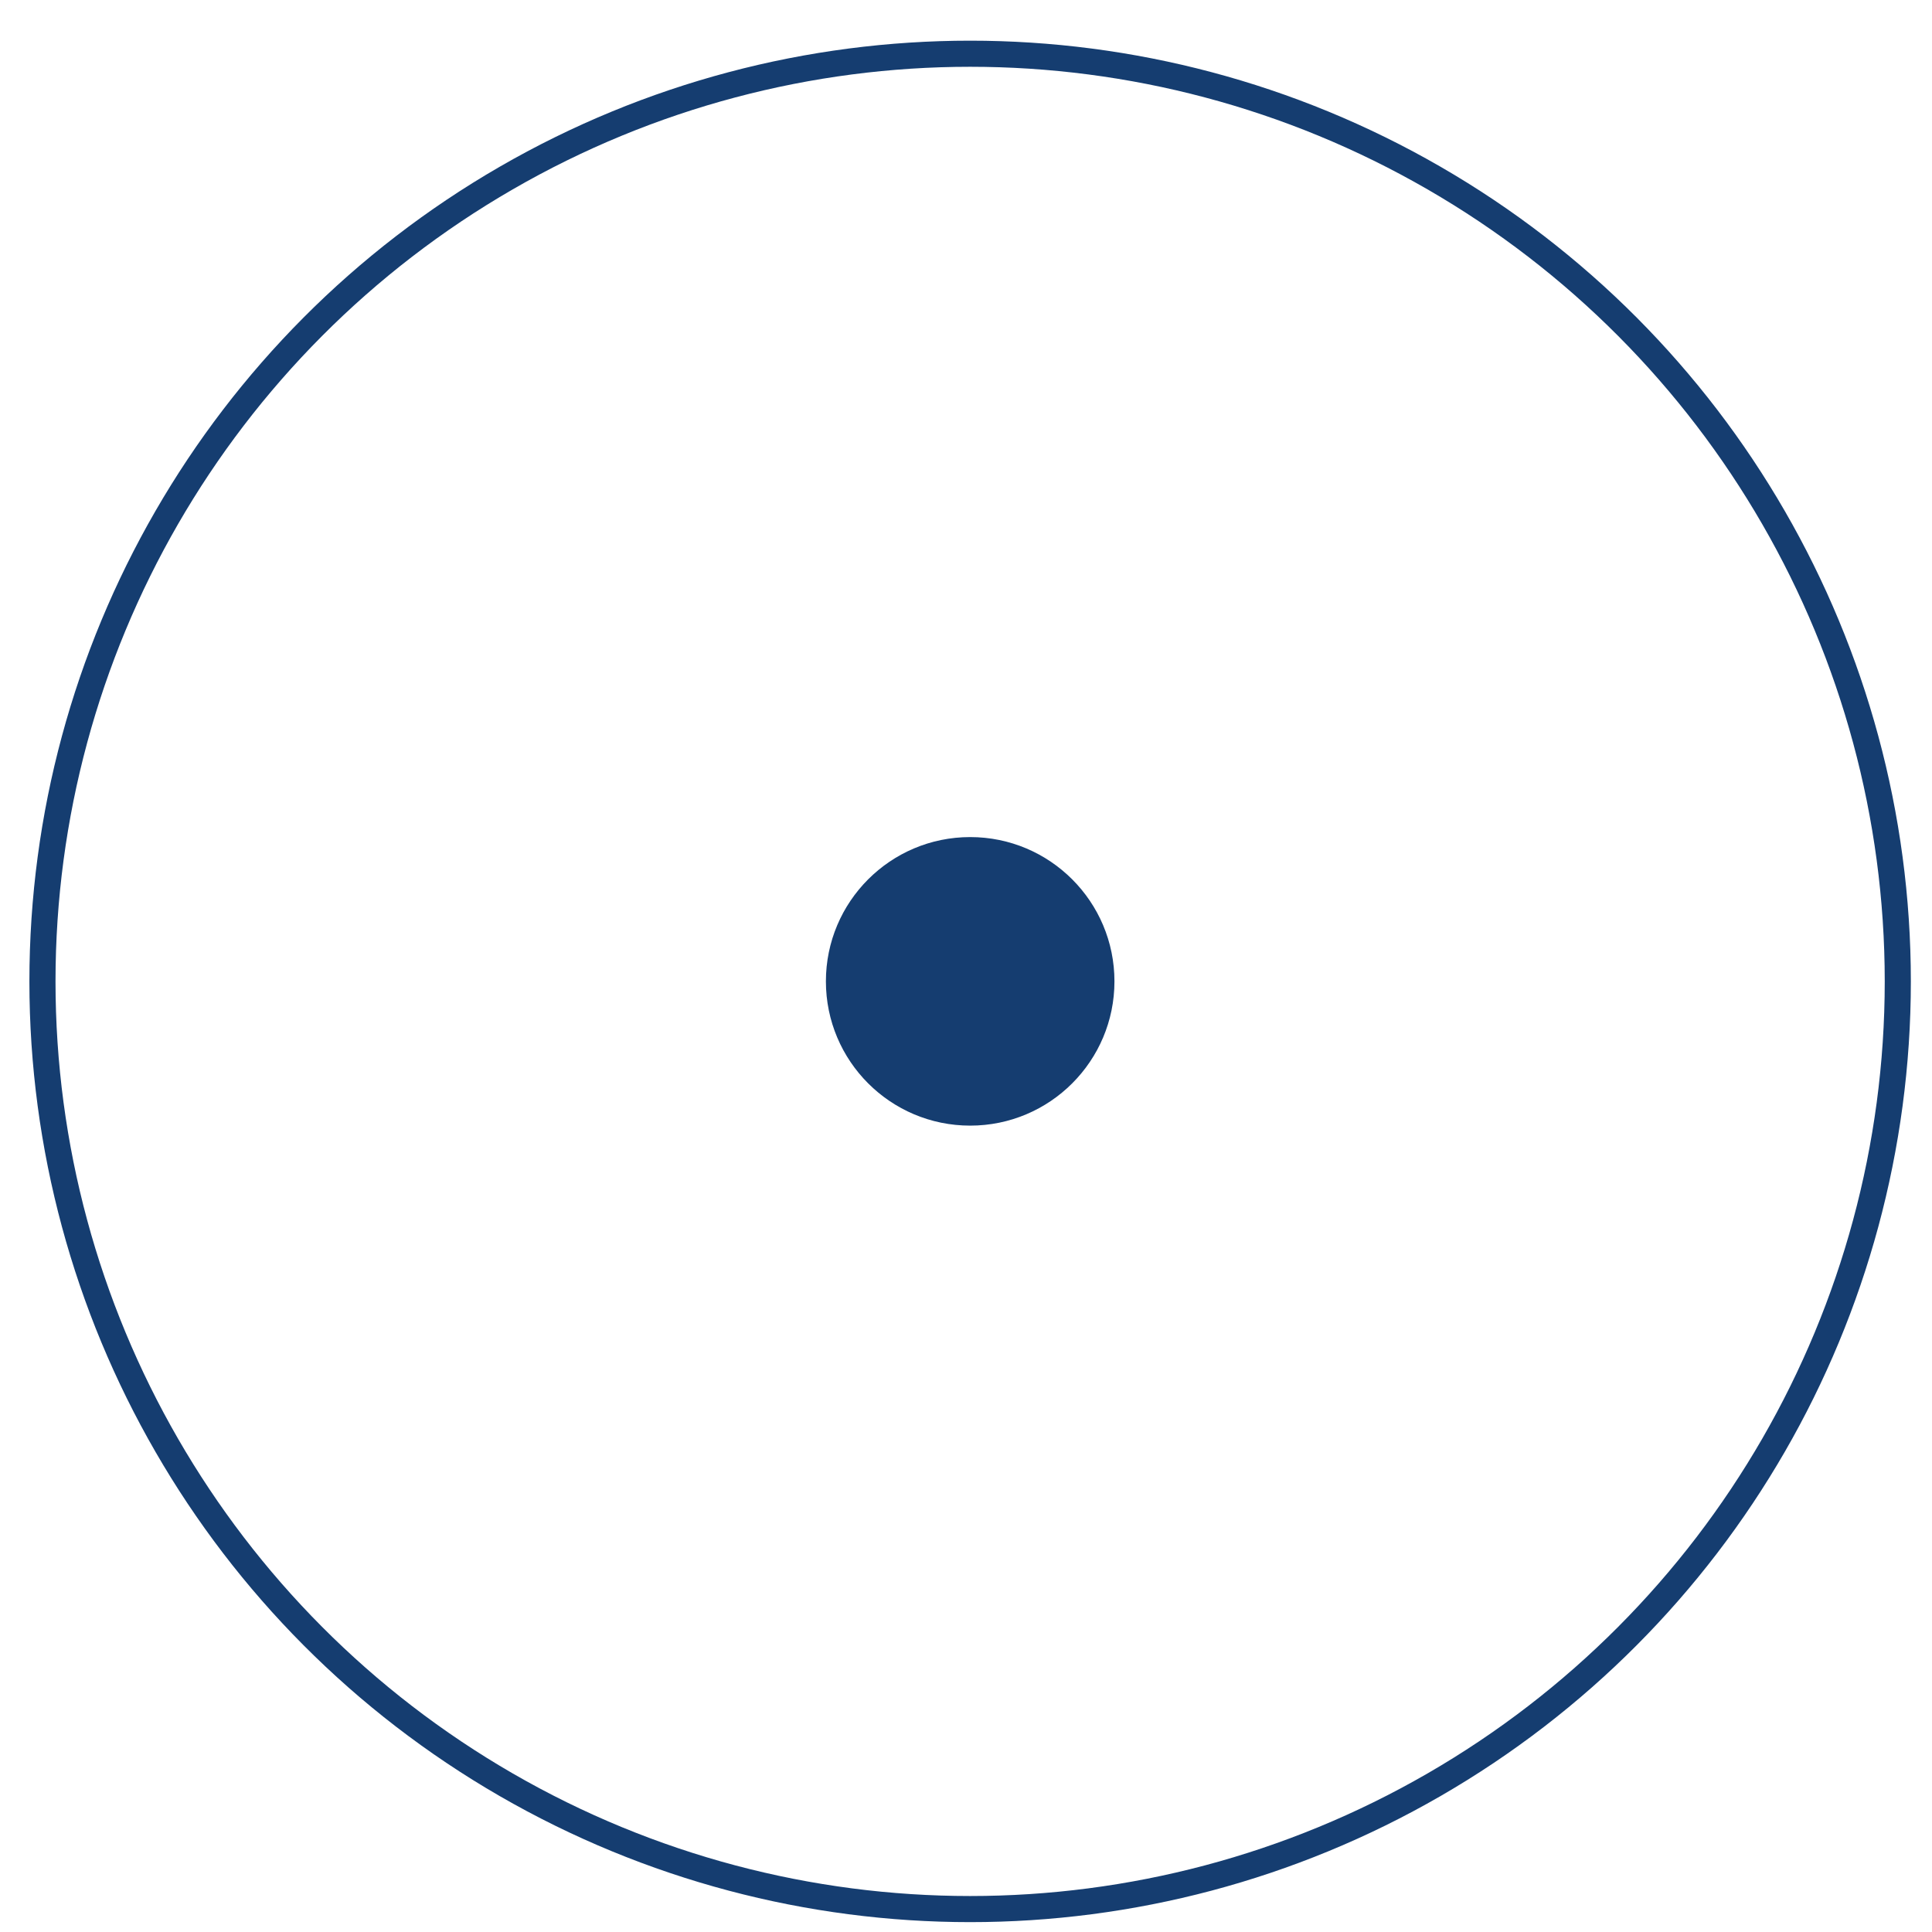 <?xml version="1.0" encoding="UTF-8"?> <svg xmlns="http://www.w3.org/2000/svg" width="37" height="37" viewBox="0 0 37 37" fill="none"><g filter="url(#filter0_b_564_484)"><circle cx="18.58" cy="18.794" r="2.763" fill="#153D70"></circle></g><g filter="url(#filter1_b_564_484)"><circle cx="18.579" cy="18.795" r="17.766" stroke="#153D70" stroke-width="0.5"></circle></g><defs><filter id="filter0_b_564_484" x="9.618" y="9.833" width="17.922" height="17.922" filterUnits="userSpaceOnUse" color-interpolation-filters="sRGB"><feFlood flood-opacity="0" result="BackgroundImageFix"></feFlood><feGaussianBlur in="BackgroundImageFix" stdDeviation="3.099"></feGaussianBlur><feComposite in2="SourceAlpha" operator="in" result="effect1_backgroundBlur_564_484"></feComposite><feBlend mode="normal" in="SourceGraphic" in2="effect1_backgroundBlur_564_484" result="shape"></feBlend></filter><filter id="filter1_b_564_484" x="-5.635" y="-5.419" width="48.427" height="48.428" filterUnits="userSpaceOnUse" color-interpolation-filters="sRGB"><feFlood flood-opacity="0" result="BackgroundImageFix"></feFlood><feGaussianBlur in="BackgroundImageFix" stdDeviation="3.099"></feGaussianBlur><feComposite in2="SourceAlpha" operator="in" result="effect1_backgroundBlur_564_484"></feComposite><feBlend mode="normal" in="SourceGraphic" in2="effect1_backgroundBlur_564_484" result="shape"></feBlend></filter></defs></svg> 